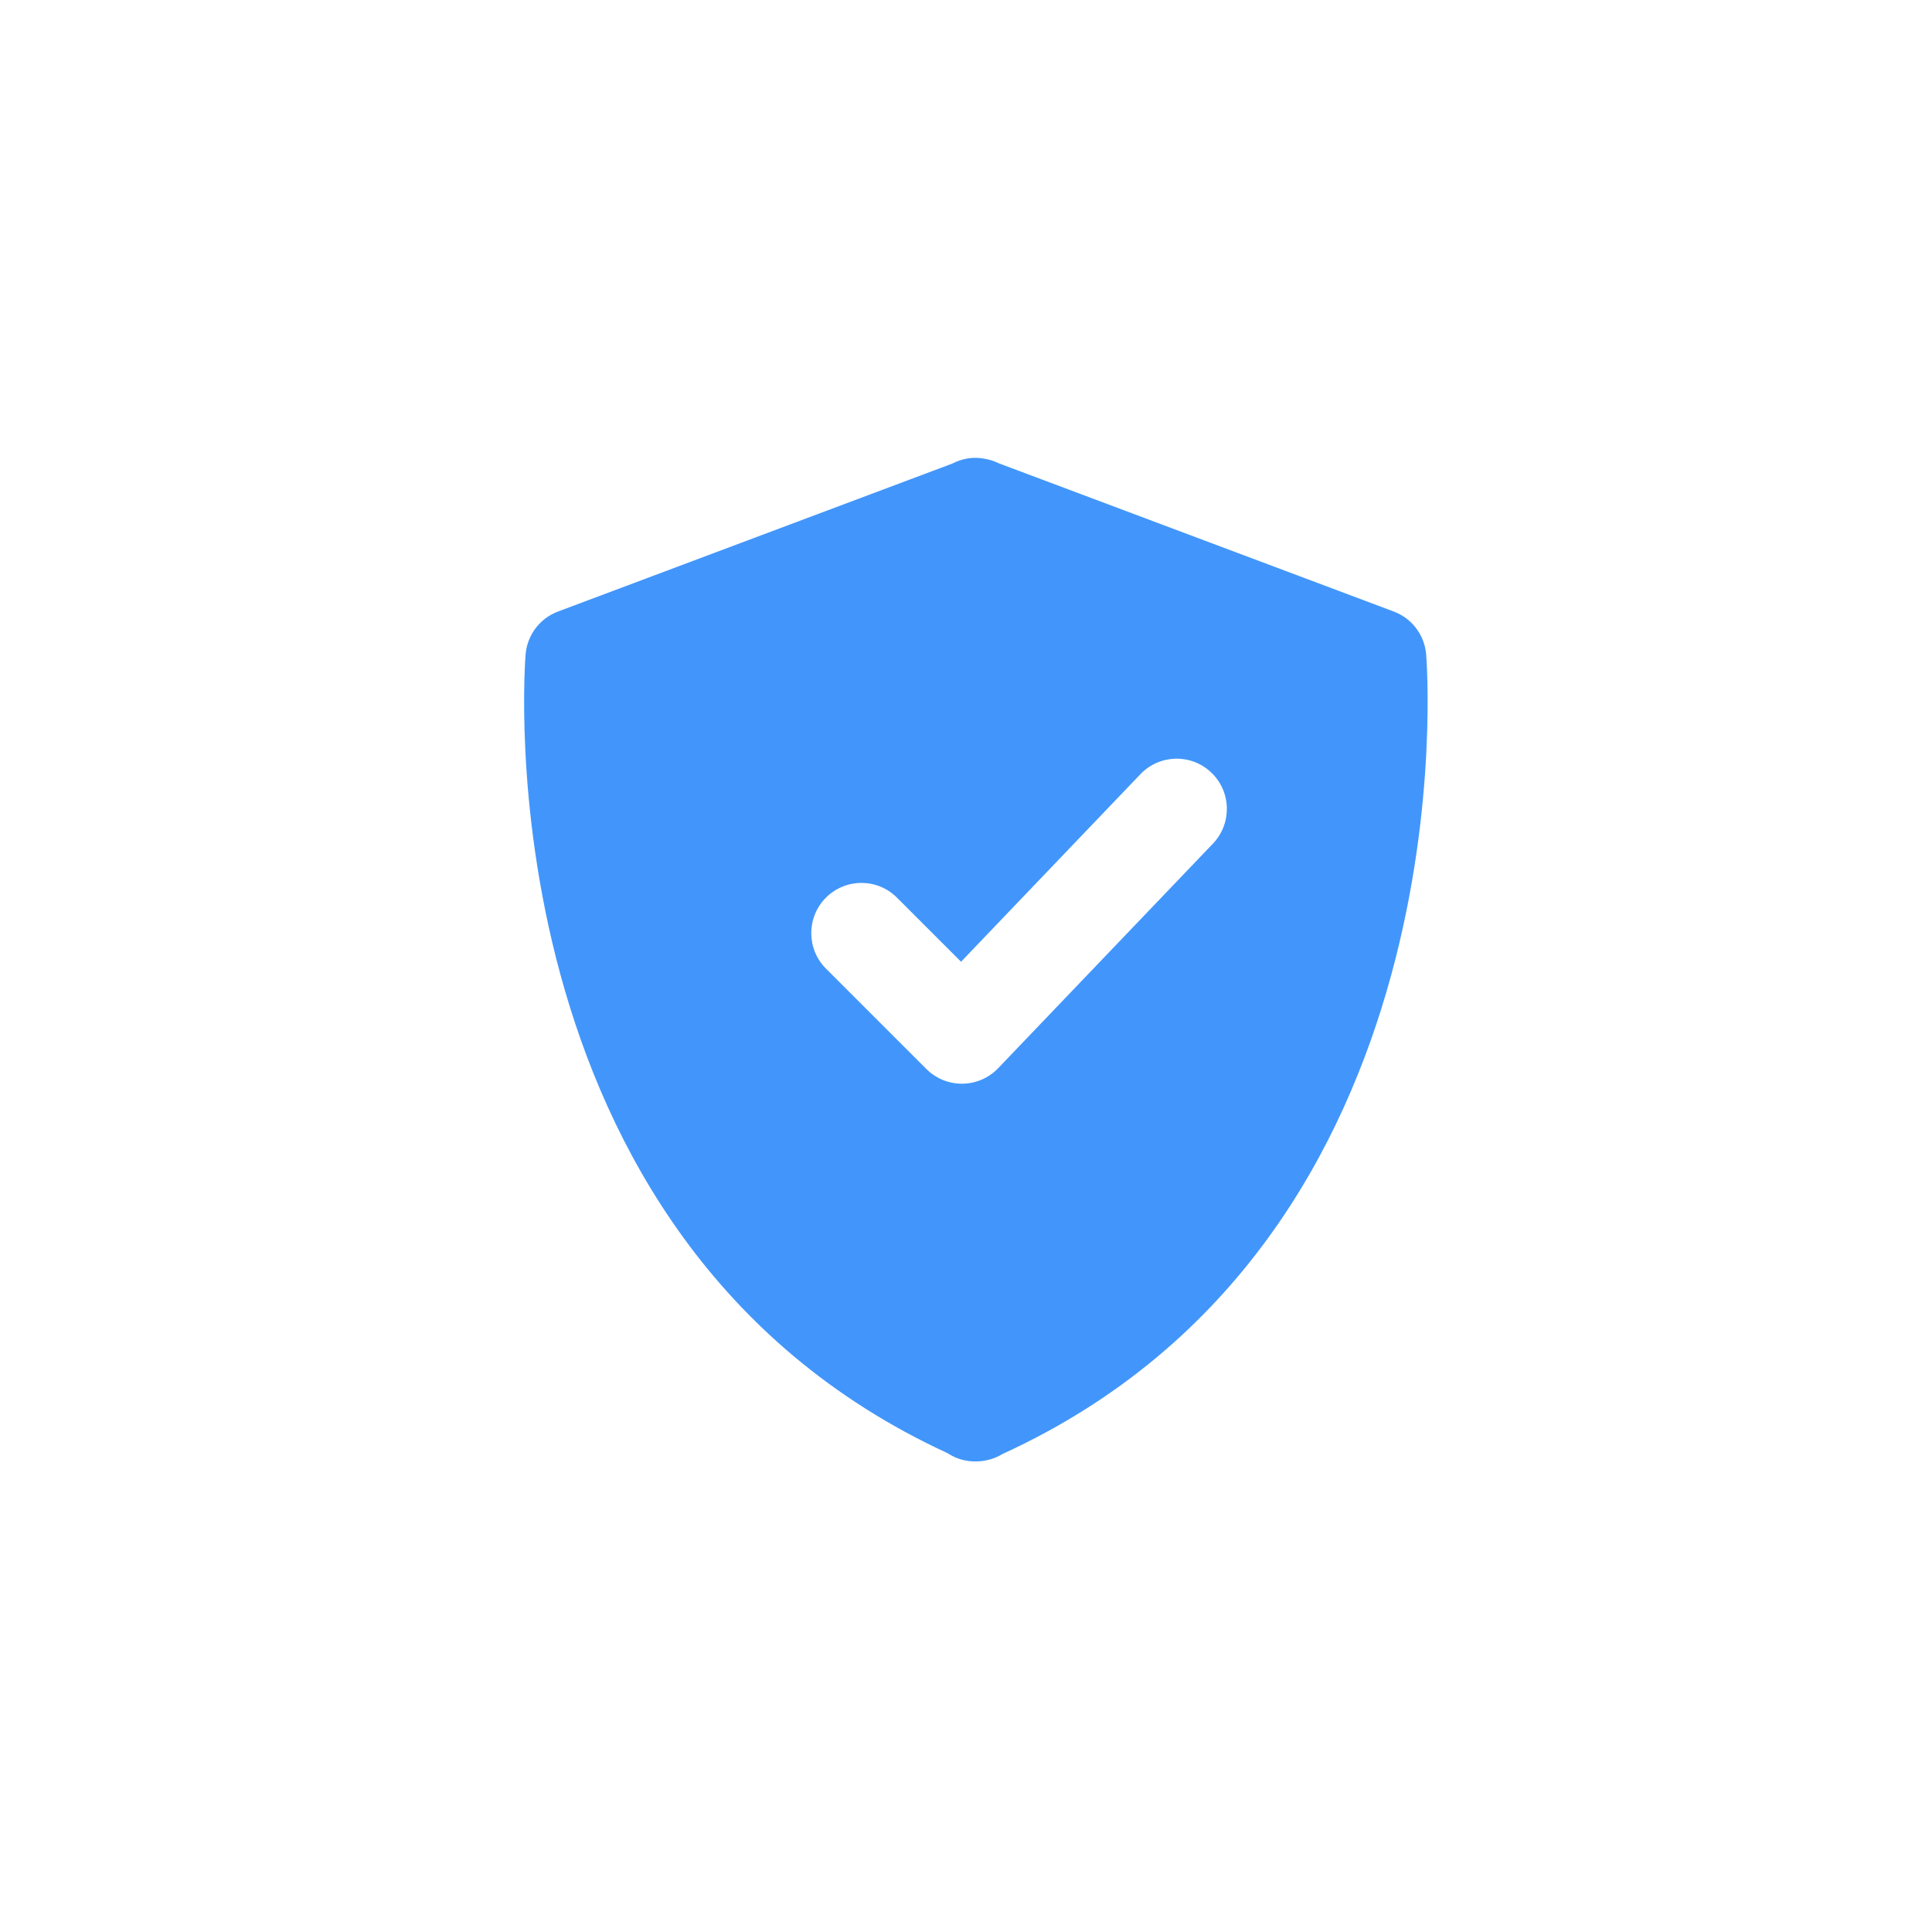 <?xml version="1.0" encoding="UTF-8"?> <svg xmlns="http://www.w3.org/2000/svg" width="77" height="77" viewBox="0 0 77 77" fill="none"><path d="M56.838 26.065C56.768 25.301 56.268 24.643 55.55 24.373L39.809 18.466C39.629 18.376 39.438 18.316 39.239 18.283C38.806 18.195 38.351 18.269 37.953 18.476L22.237 24.373C21.519 24.643 21.019 25.301 20.949 26.065C20.927 26.297 19.068 49.306 37.768 57.918C37.787 57.932 37.809 57.946 37.83 57.957C38.146 58.151 38.505 58.246 38.864 58.246C38.919 58.246 38.974 58.244 39.029 58.24C39.352 58.219 39.674 58.12 39.961 57.946C58.724 49.355 56.86 26.299 56.838 26.065ZM48.342 33.622L39.781 42.574C39.409 42.963 38.896 43.185 38.358 43.191C38.35 43.191 38.343 43.191 38.335 43.191C37.805 43.191 37.296 42.98 36.921 42.605L32.919 38.604C32.138 37.823 32.138 36.557 32.919 35.775C33.701 34.993 34.967 34.994 35.748 35.775L38.303 38.33L45.451 30.856C46.214 30.057 47.483 30.029 48.279 30.793C49.077 31.557 49.105 32.823 48.342 33.622Z" fill="#4296FB"></path></svg> 